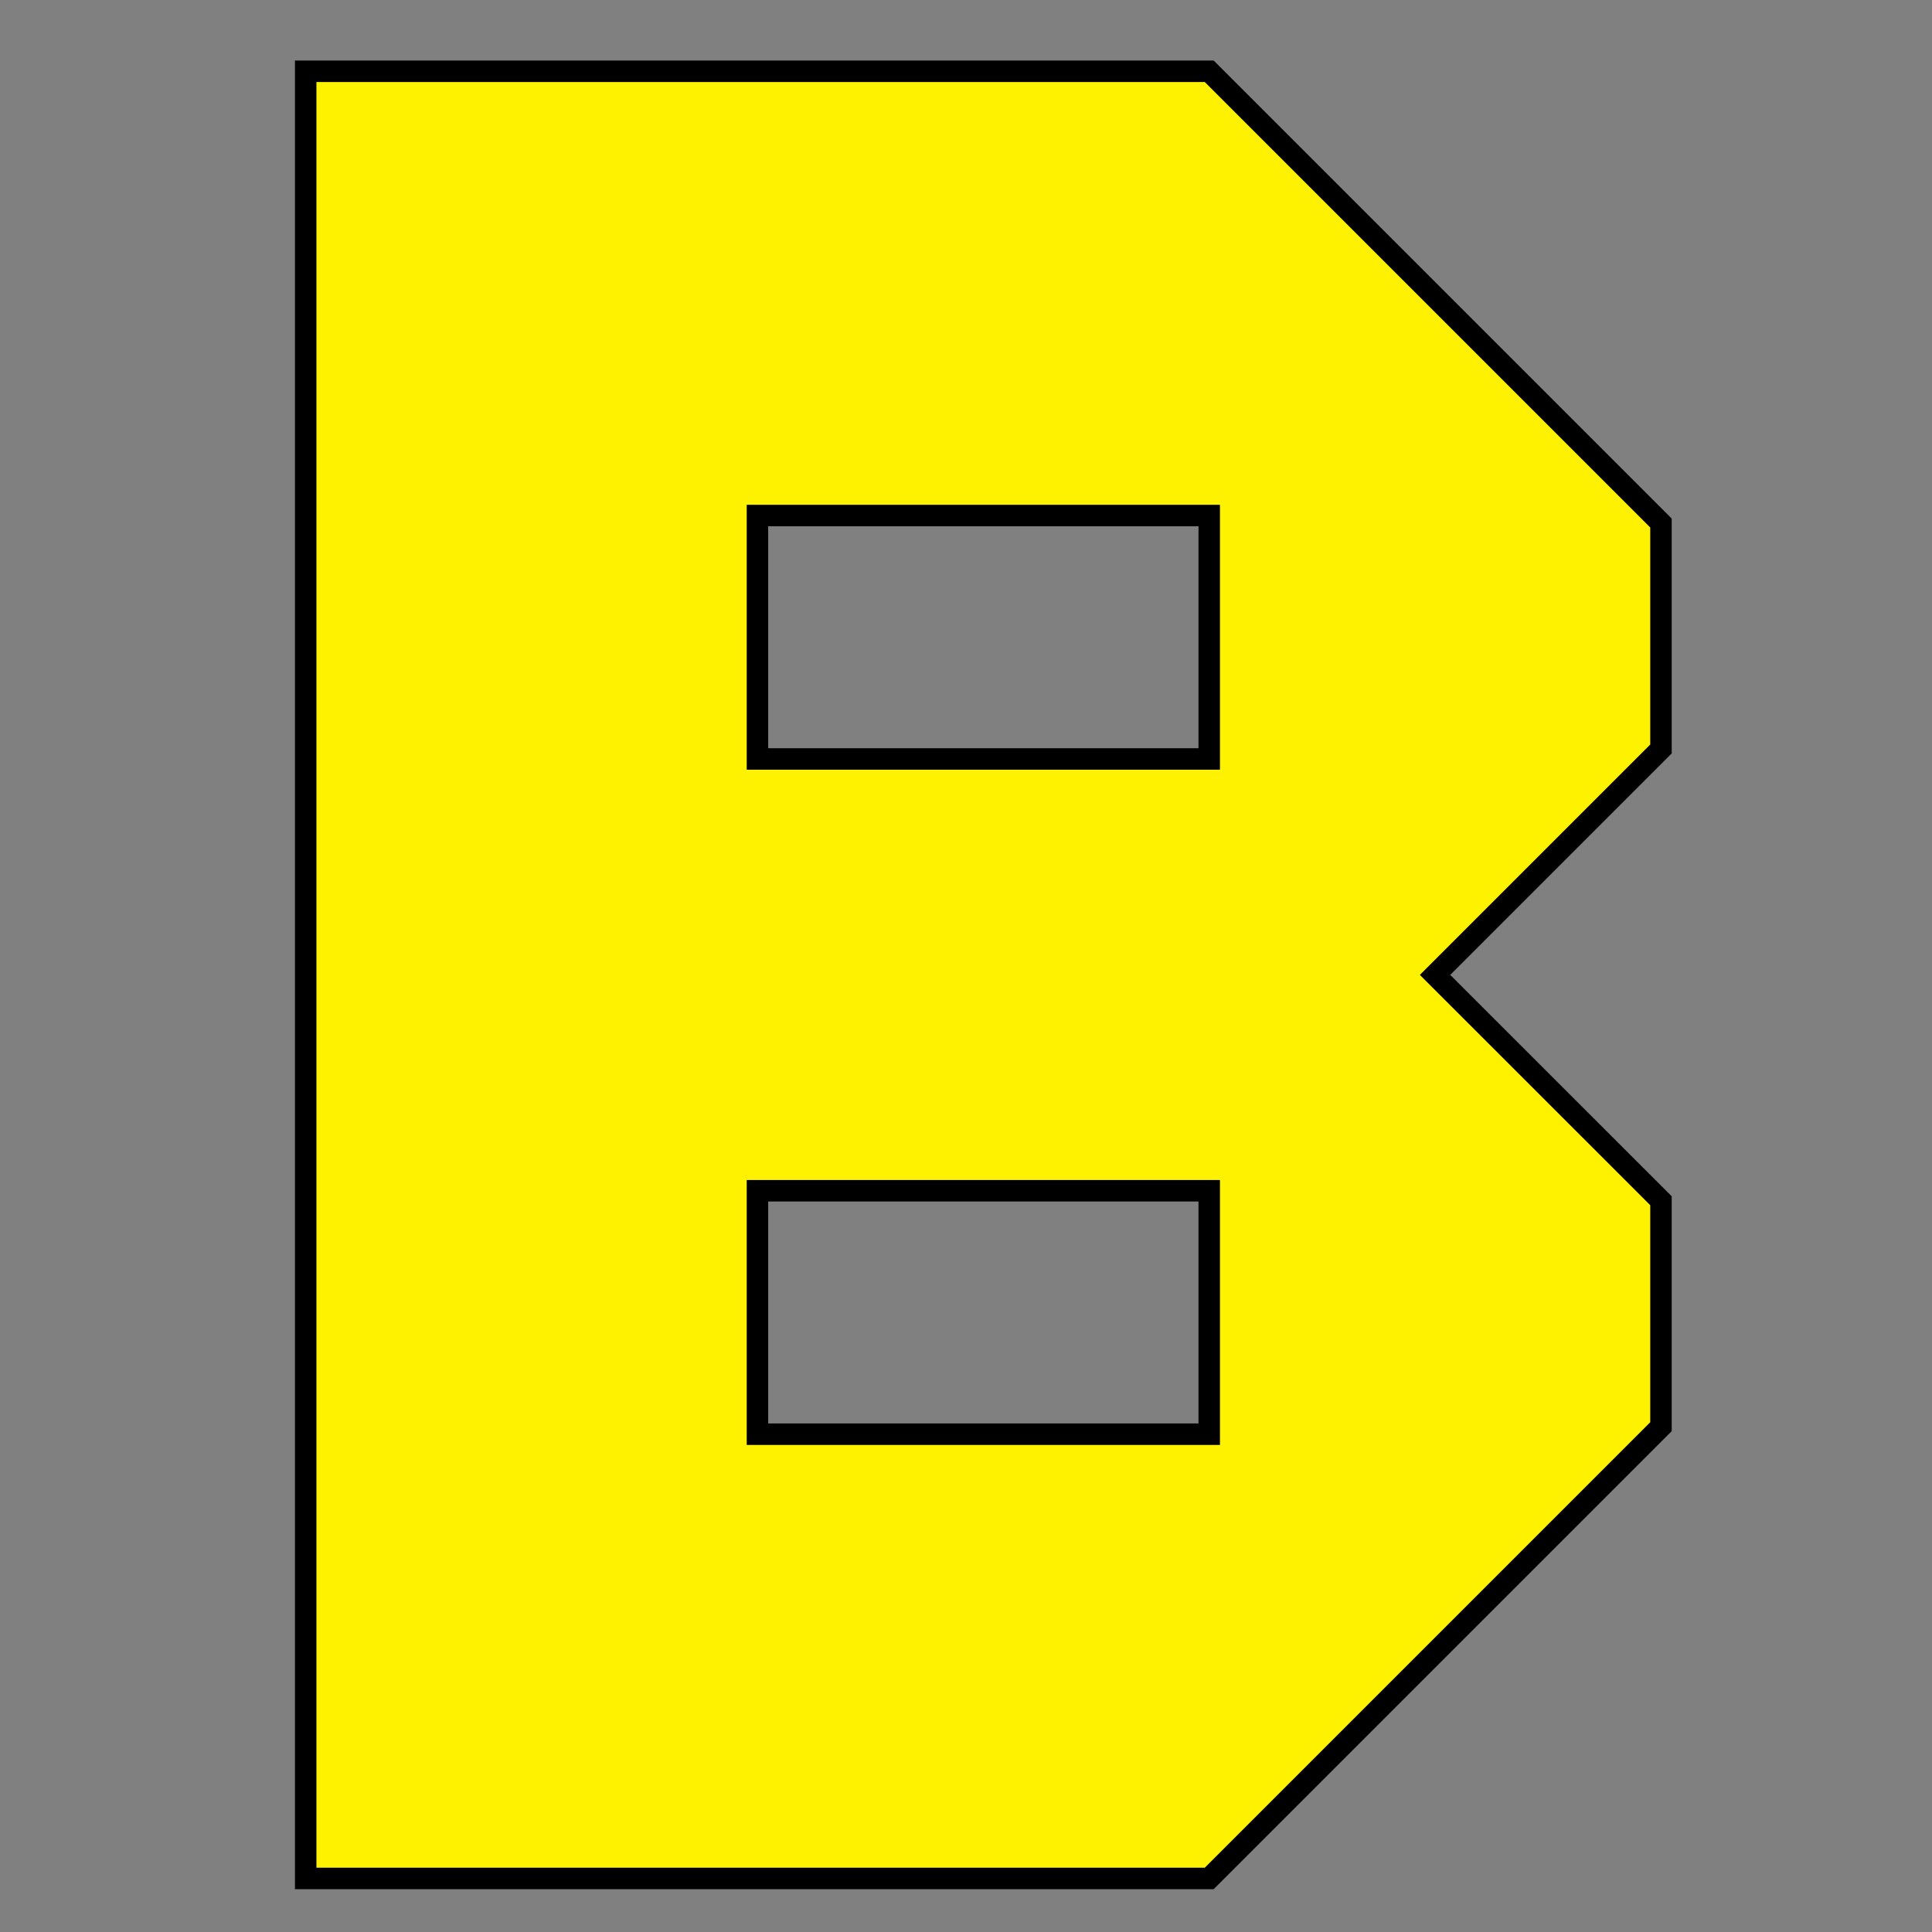 <?xml version="1.0" encoding="utf-8"?>
<!-- Generator: Adobe Illustrator 24.1.2, SVG Export Plug-In . SVG Version: 6.00 Build 0)  -->
<svg version="1.1" id="Layer_1" xmlns="http://www.w3.org/2000/svg" xmlns:xlink="http://www.w3.org/1999/xlink" x="0px" y="0px"
	 viewBox="0 0 180 180" style="enable-background:new 0 0 180 180;" xml:space="preserve">
<rect x="0" y="0" width="180" height="180" fill="#808080" stroke="none"/>
<style type="text/css">
	.st0{fill:#FFF200;stroke:#000000;stroke-width:2;}
</style>
<path class="st0" d="M28.48,6.64v168.37h84.18l42.09-42.09v-21.05L133.7,90.83l21.05-21.05V48.73L112.66,6.64H28.48z M112.66,133.62
	H70.57v-22.68h42.09V133.62z M112.66,70.71H70.57V48.03h42.09V70.71z"/>
</svg>

